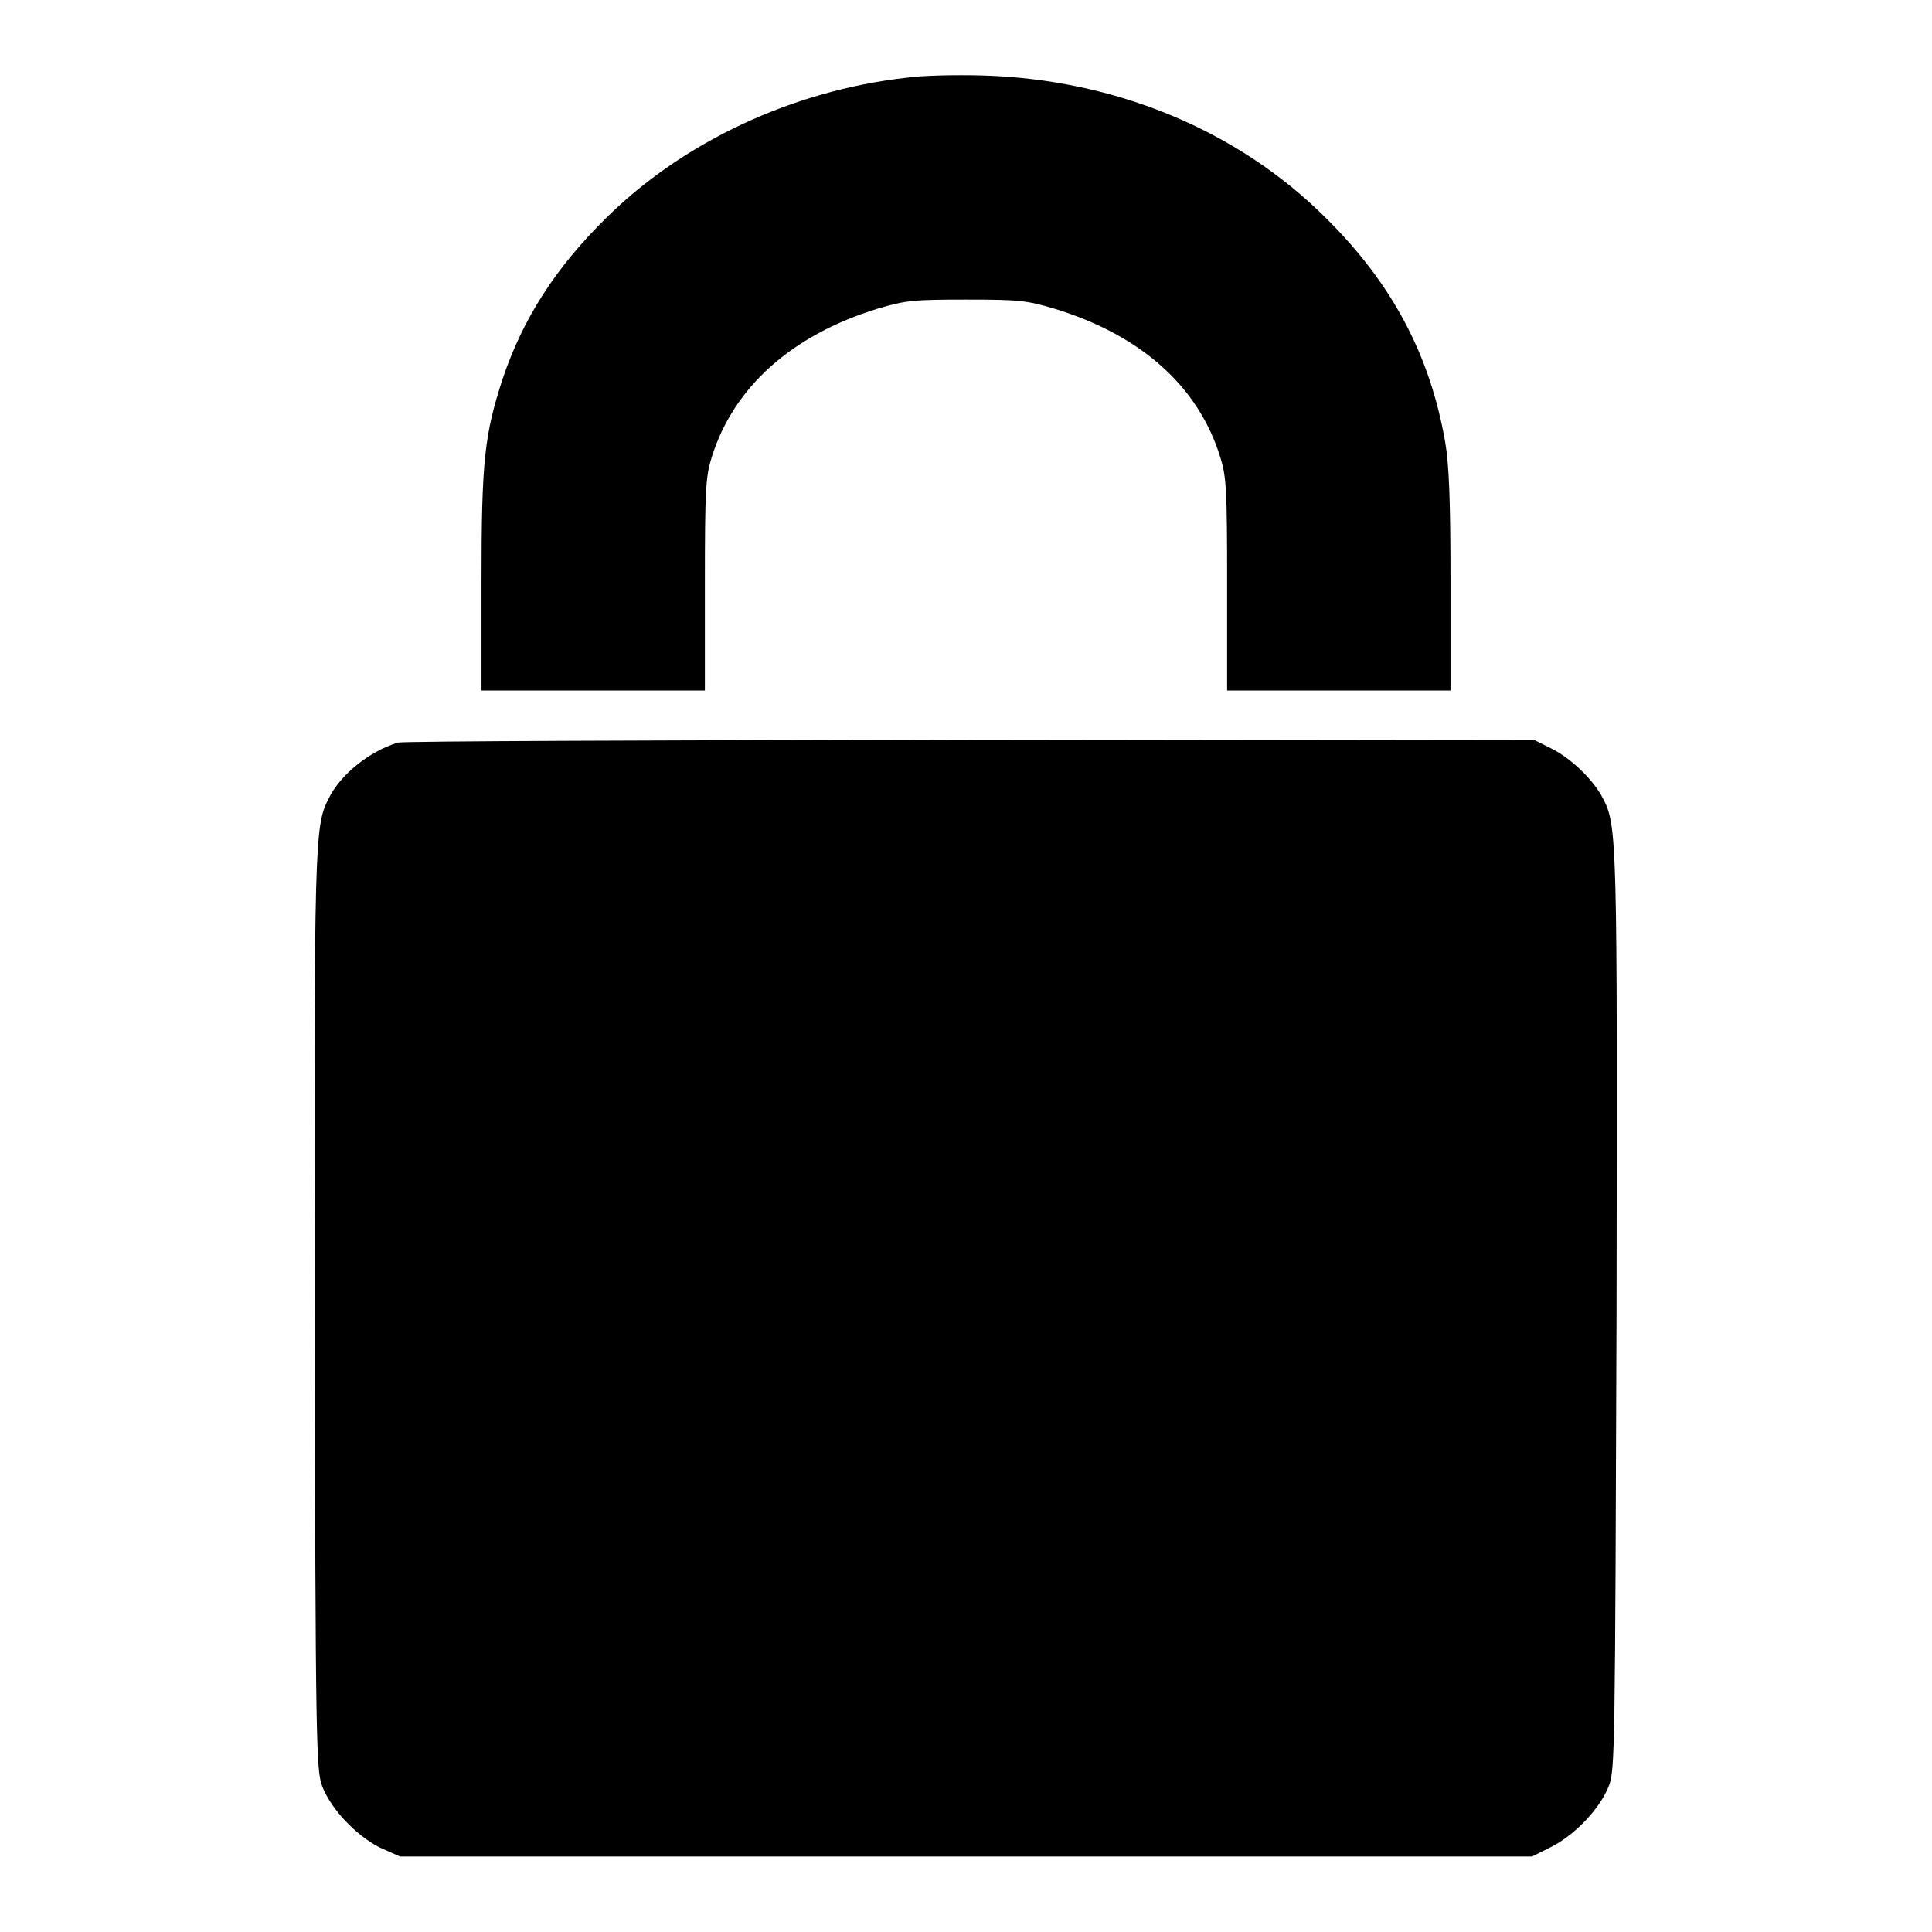 <?xml version="1.0" encoding="utf-8"?>
<!-- Svg Vector Icons : http://www.onlinewebfonts.com/icon -->
<!DOCTYPE svg PUBLIC "-//W3C//DTD SVG 1.1//EN" "http://www.w3.org/Graphics/SVG/1.1/DTD/svg11.dtd">
<svg version="1.1" xmlns="http://www.w3.org/2000/svg" xmlns:xlink="http://www.w3.org/1999/xlink" x="0px" y="0px" viewBox="0 0 256 256" enable-background="new 0 0 256 256" xml:space="preserve">
<g><g><g><path fill="#000000" d="M120.1,10.3C105,12,90.5,18.8,80.3,28.9c-6.7,6.6-11,13.3-13.7,21.3C64.2,57.6,63.8,61,63.8,77v14.5h14.8h14.8v-14c0-12.7,0.1-14.3,0.9-16.9c2.9-9.3,10.6-16.2,22-19.7c3.7-1.1,4.7-1.2,11.7-1.2c7,0,8,0.1,11.7,1.2c11.5,3.5,19.1,10.3,22,19.7c0.8,2.6,0.9,4.2,0.9,16.9v14h14.8h14.8V77c0-10.8-0.2-15.5-0.7-18.4c-2-11.5-7-21-15.8-29.7c-11.6-11.6-27.9-18.4-45.5-18.9C126.6,9.9,122,10,120.1,10.3z"/><path fill="#000000" d="M52.7,98.4c-3.8,1.2-7.6,4.2-9.2,7.5c-1.8,3.6-1.9,5.5-1.8,68.1c0.1,57.5,0.2,60.6,1,62.7c1.2,3.1,4.5,6.5,7.6,8.1L53,246h75h75l2.6-1.3c3.1-1.6,6.4-5,7.6-8.1c0.8-2.1,0.8-5.2,1-62.7c0.1-62.6,0.1-64.5-1.8-68.1c-1.2-2.4-4.2-5.3-6.8-6.6l-2.2-1.1l-74.8-0.1C87.5,98.1,53.4,98.2,52.7,98.4z"/></g></g></g>
</svg>